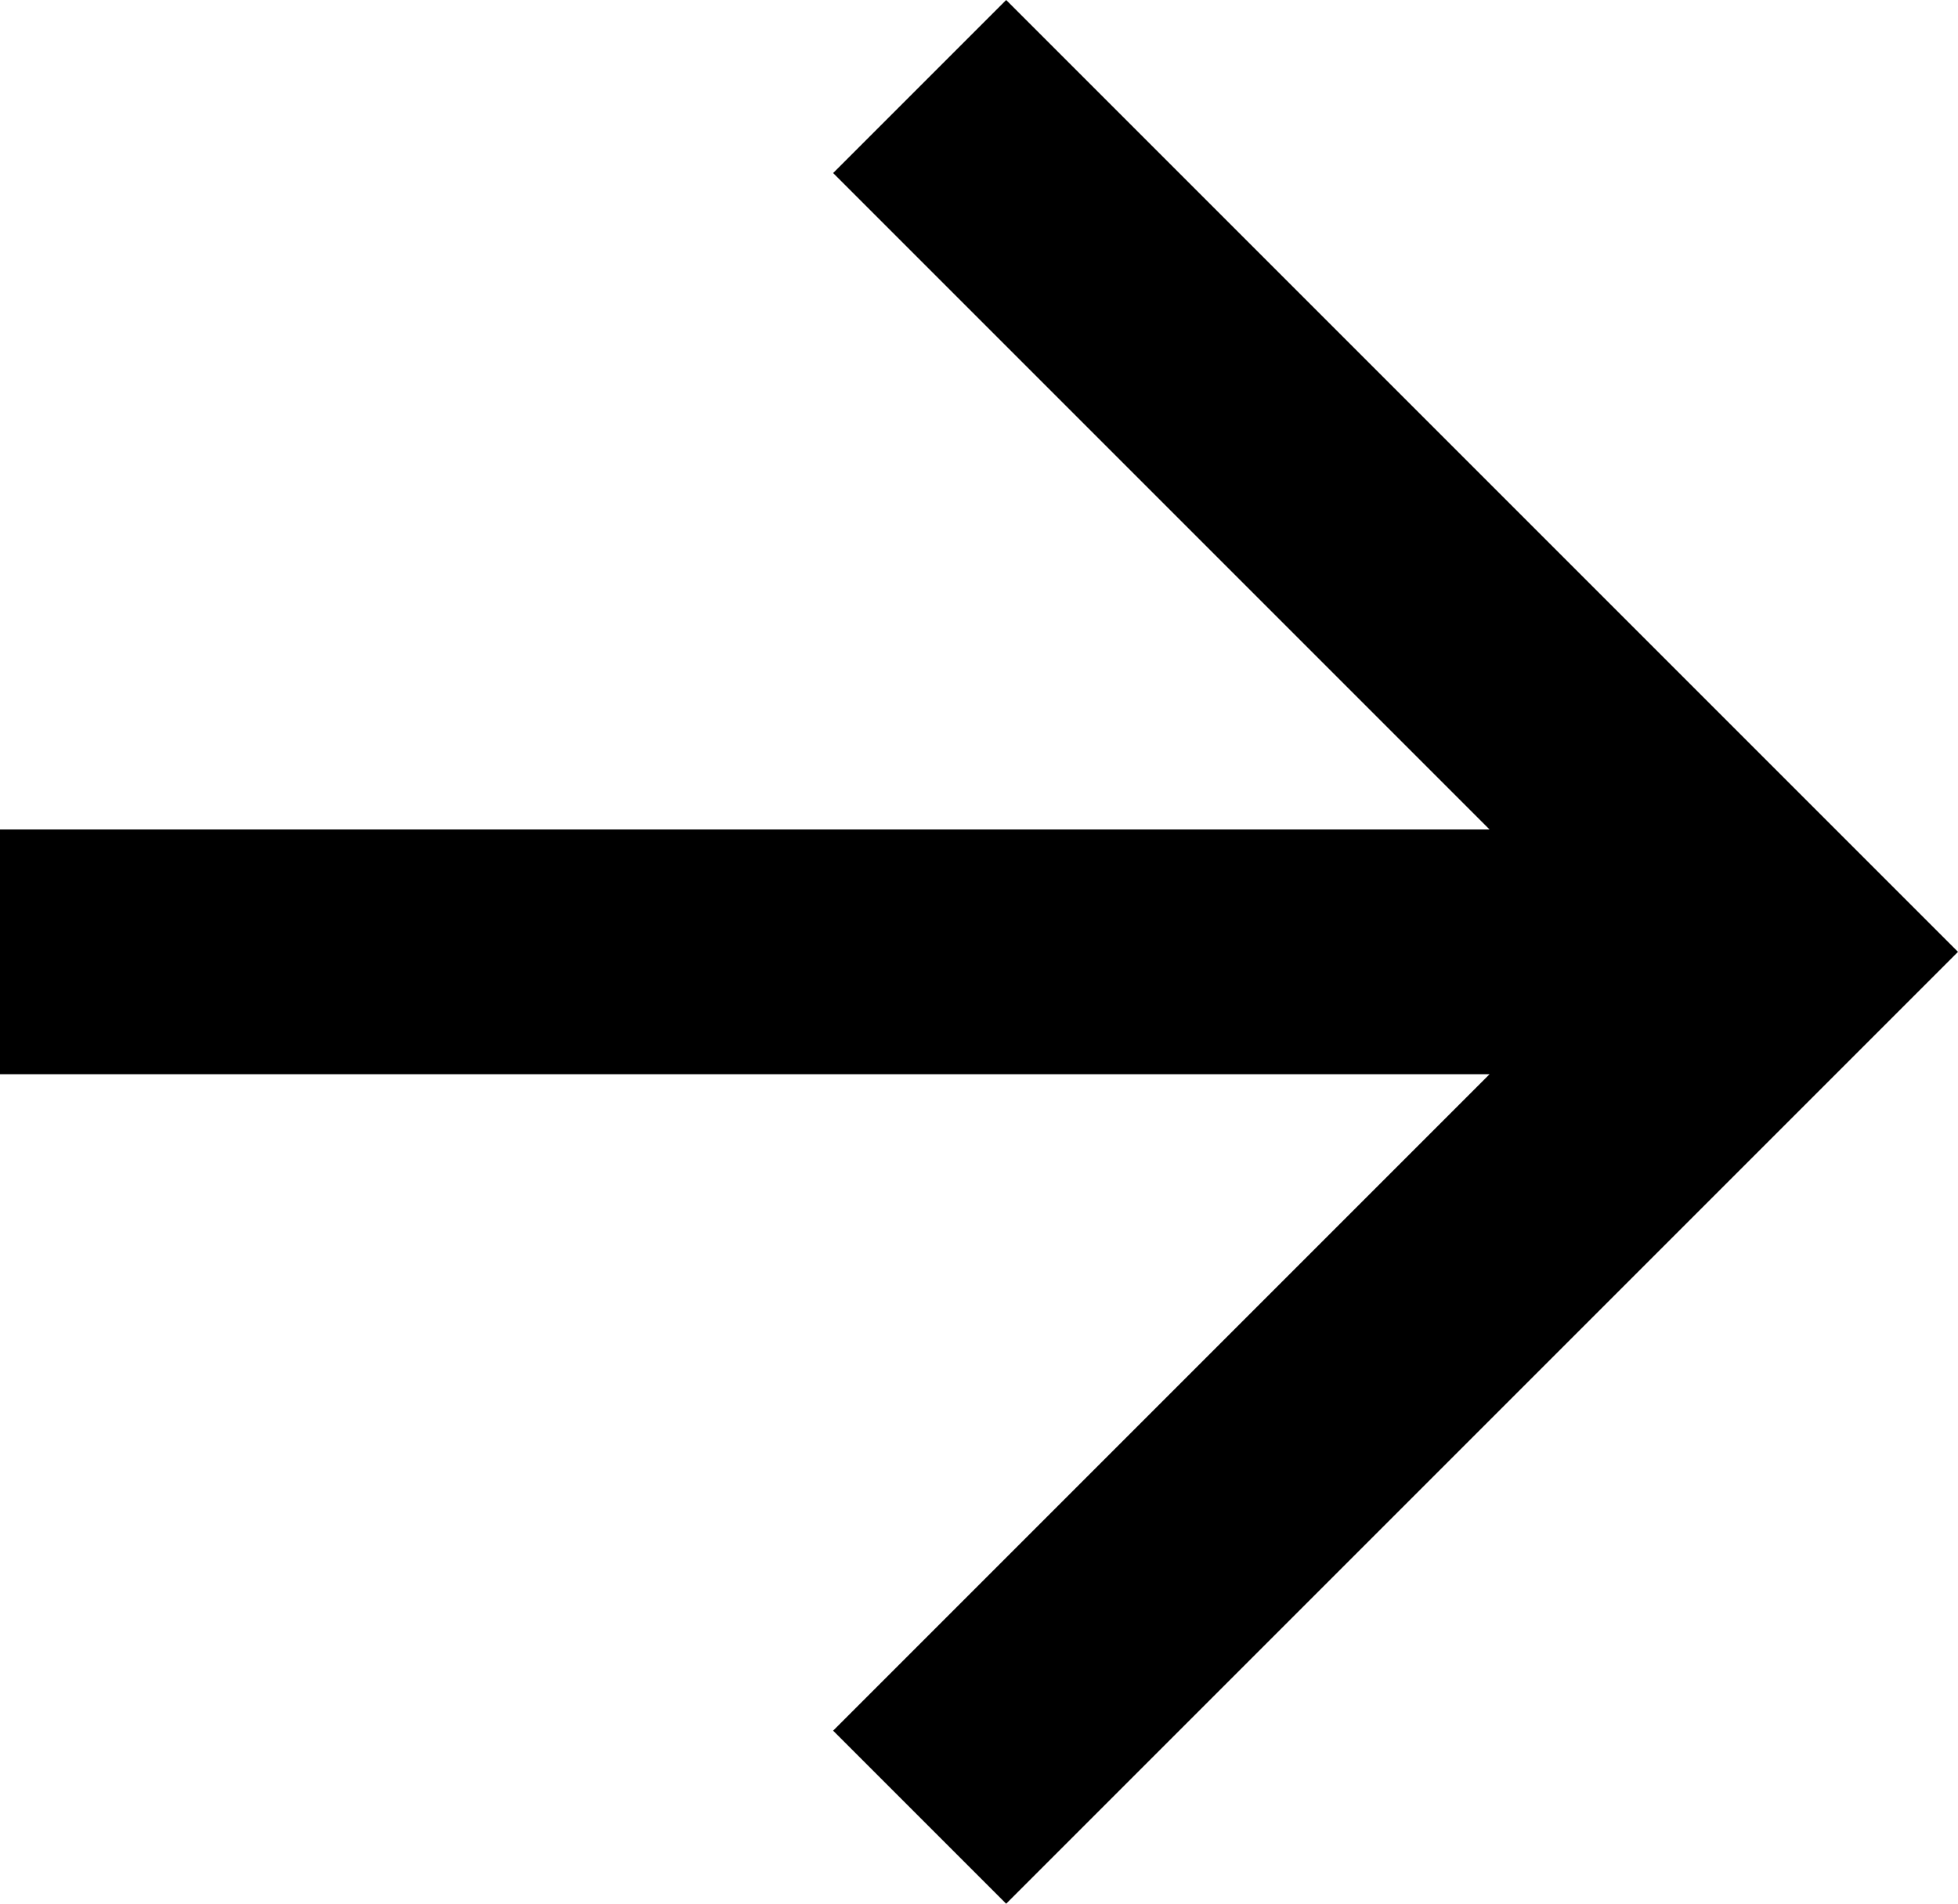 <svg xmlns="http://www.w3.org/2000/svg" width="16" height="15.556" viewBox="0 0 16 15.556">
  <path id="Path_253346" data-name="Path 253346" d="M16.172,11,10.808,5.636l1.414-1.414L20,12l-7.778,7.778-1.414-1.414L16.172,13H4V11Z" transform="translate(-4 -4.222)"/>
</svg>
